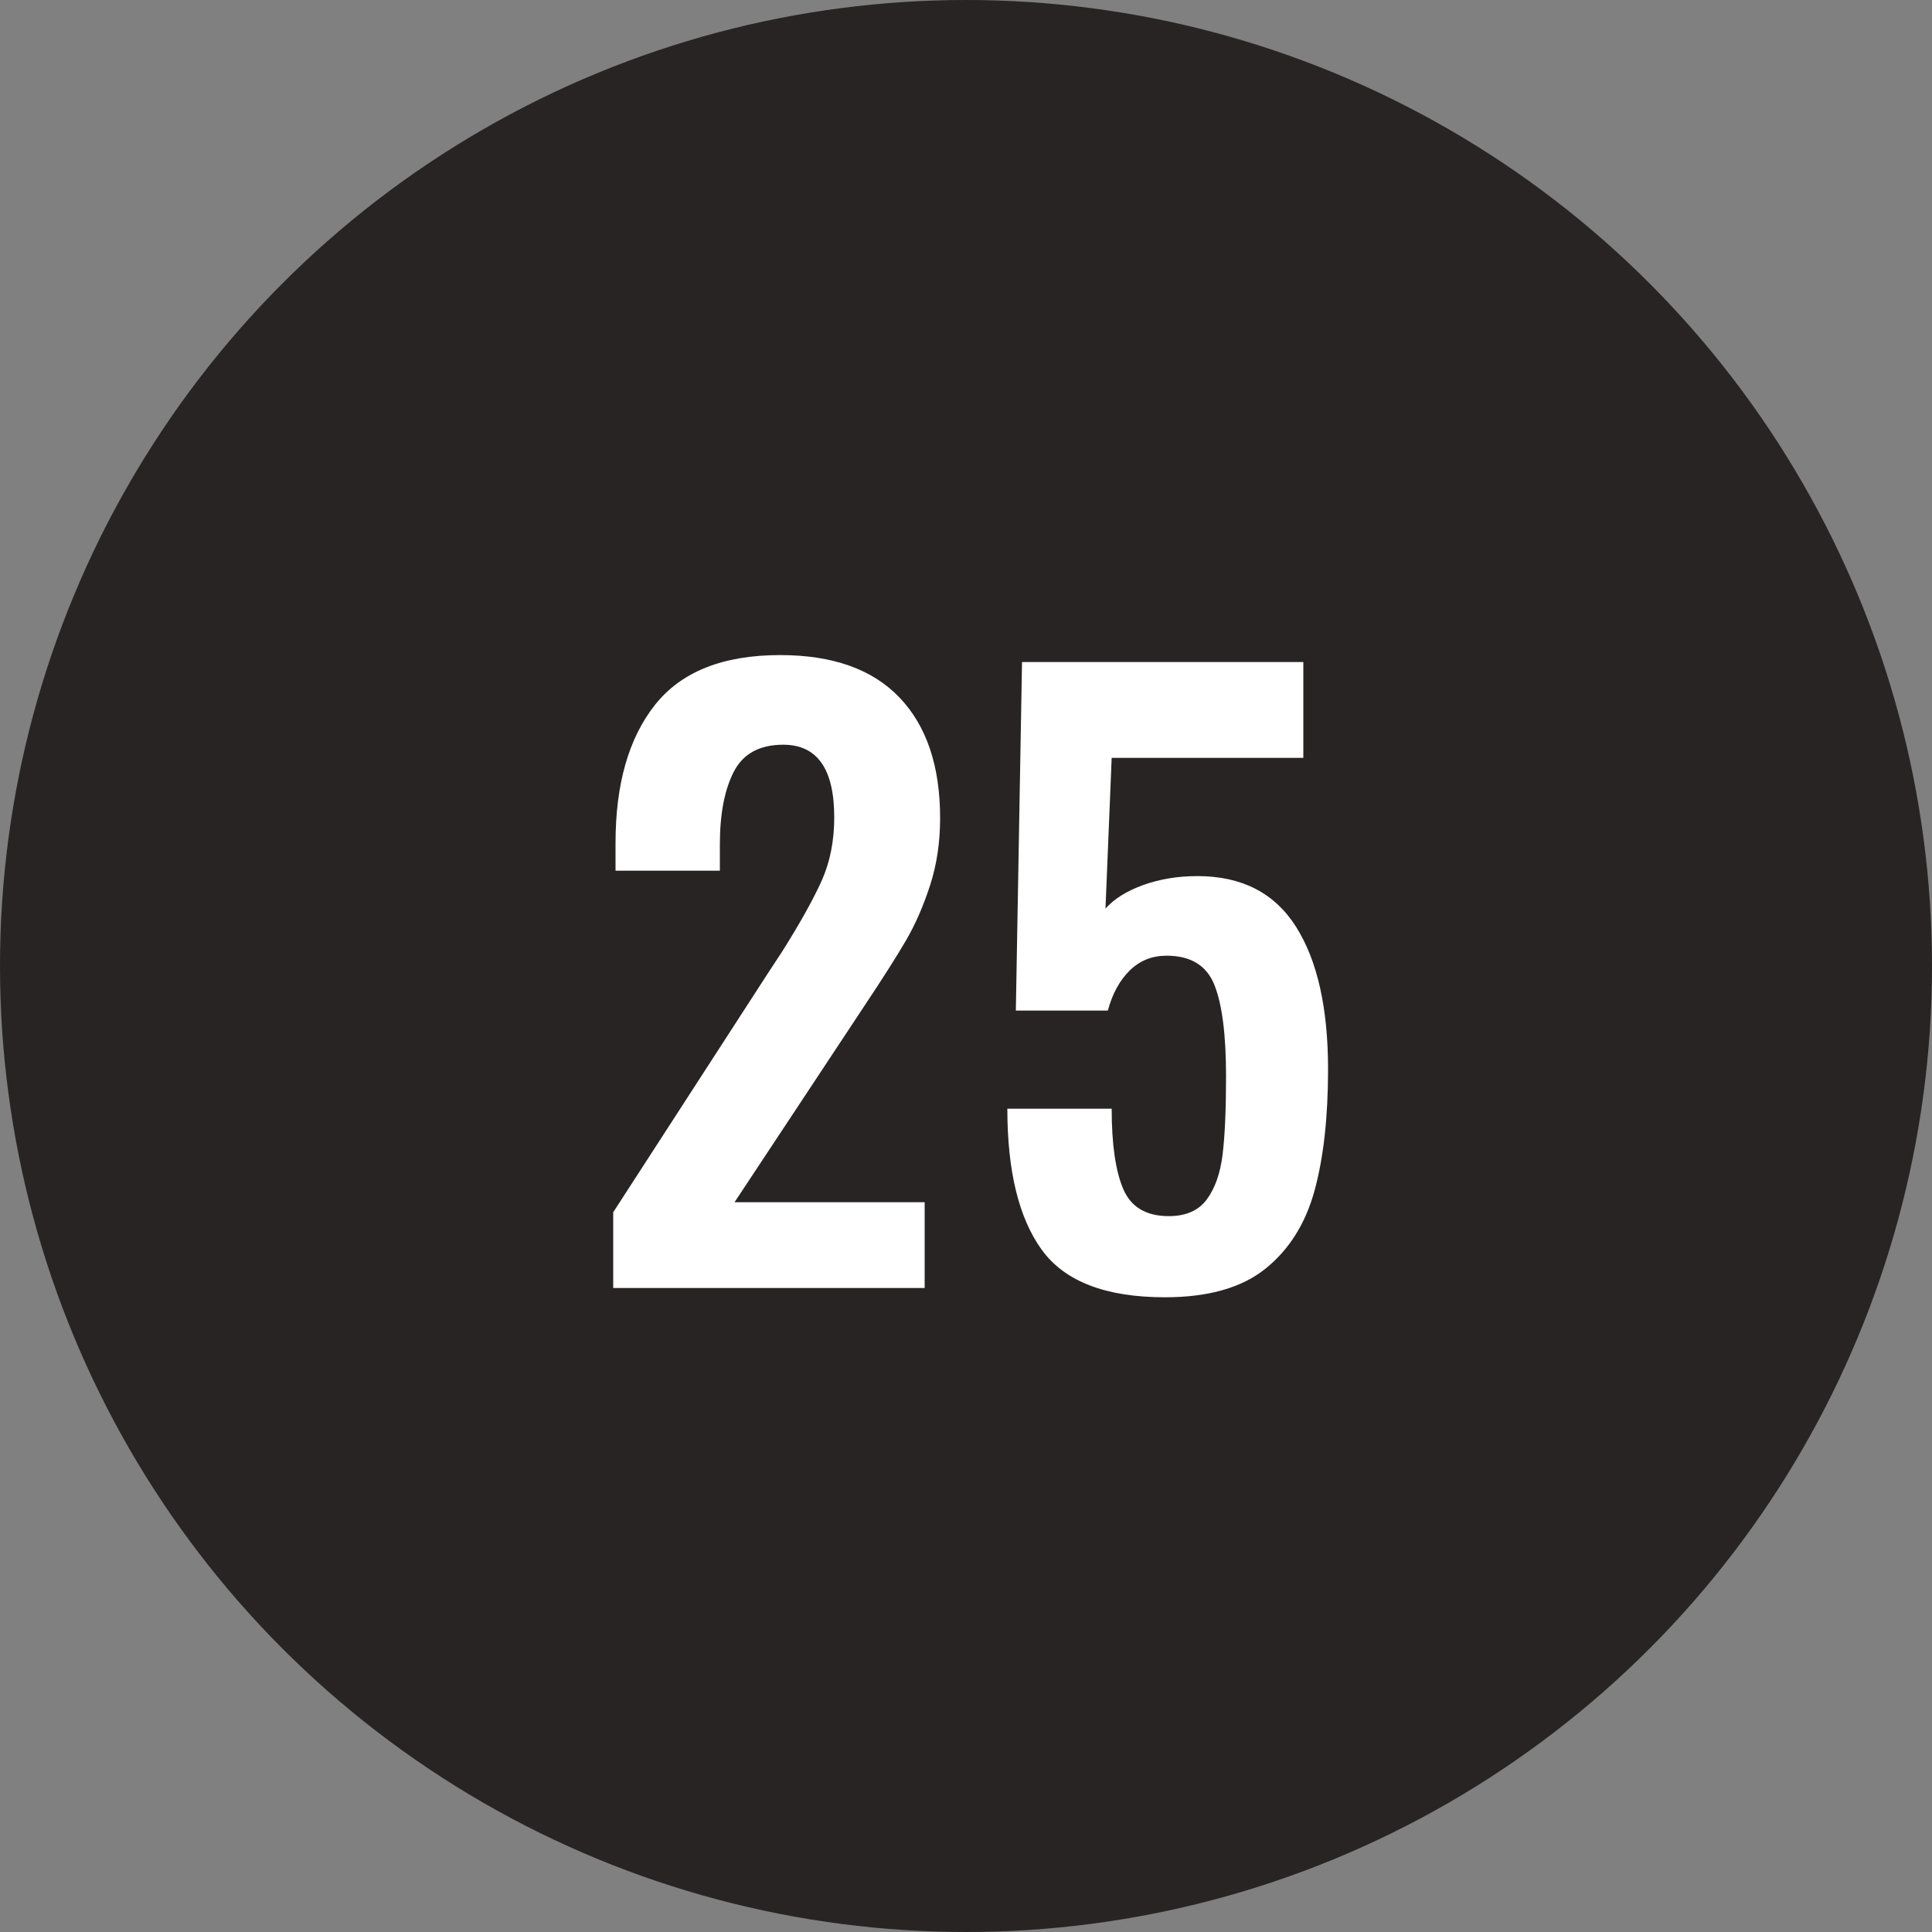 <?xml version="1.0" encoding="UTF-8"?>
<svg width="30px" height="30px" viewBox="0 0 30 30" version="1.1" xmlns="http://www.w3.org/2000/svg" xmlns:xlink="http://www.w3.org/1999/xlink">
    <rect x="0" y="0" width="30" height="30" fill="#808080" stroke="none"/>
    <!-- Generator: Sketch 42 (36781) - http://www.bohemiancoding.com/sketch -->
    <title>black-25</title>
    <desc>Created with Sketch.</desc>
    <defs></defs>
    <g id="Page-1" stroke="none" stroke-width="1" fill="none" fill-rule="evenodd">
        <g id="25">
            <circle id="oval-black" fill="#292424" cx="15" cy="15" r="15"></circle>
            <path d="M9.522,18.824 L11.922,15.116 L12.15,14.768 C12.422,14.336 12.624,13.974 12.756,13.682 C12.888,13.39 12.954,13.06 12.954,12.692 C12.954,11.94 12.69,11.564 12.162,11.564 C11.794,11.564 11.538,11.704 11.394,11.984 C11.25,12.264 11.178,12.64 11.178,13.112 L11.178,13.52 L9.558,13.52 L9.558,13.088 C9.558,12.176 9.762,11.462 10.17,10.946 C10.578,10.43 11.226,10.172 12.114,10.172 C12.93,10.172 13.548,10.392 13.968,10.832 C14.388,11.272 14.598,11.896 14.598,12.704 C14.598,13.08 14.546,13.428 14.442,13.748 C14.338,14.068 14.214,14.352 14.07,14.6 C13.926,14.848 13.702,15.2 13.398,15.656 L11.406,18.668 L14.358,18.668 L14.358,20 L9.522,20 L9.522,18.824 Z M16.176,19.406 C15.82,18.914 15.642,18.184 15.642,17.216 L17.262,17.216 C17.262,17.768 17.322,18.184 17.442,18.464 C17.562,18.744 17.798,18.884 18.15,18.884 C18.414,18.884 18.61,18.798 18.738,18.626 C18.866,18.454 18.948,18.222 18.984,17.93 C19.02,17.638 19.038,17.232 19.038,16.712 C19.038,16.072 18.978,15.6 18.858,15.296 C18.738,14.992 18.49,14.84 18.114,14.84 C17.89,14.84 17.7,14.916 17.544,15.068 C17.388,15.22 17.274,15.428 17.202,15.692 L15.774,15.692 L15.87,10.28 L20.238,10.28 L20.238,11.768 L17.262,11.768 L17.166,14.108 C17.302,13.956 17.498,13.834 17.754,13.742 C18.01,13.65 18.29,13.604 18.594,13.604 C19.282,13.604 19.792,13.866 20.124,14.39 C20.456,14.914 20.622,15.652 20.622,16.604 C20.622,17.348 20.552,17.976 20.412,18.488 C20.272,19 20.018,19.404 19.65,19.7 C19.282,19.996 18.762,20.144 18.09,20.144 C17.17,20.144 16.532,19.898 16.176,19.406 Z" id="23" fill="#FFFFFF"></path>
        </g>
    </g>
</svg>